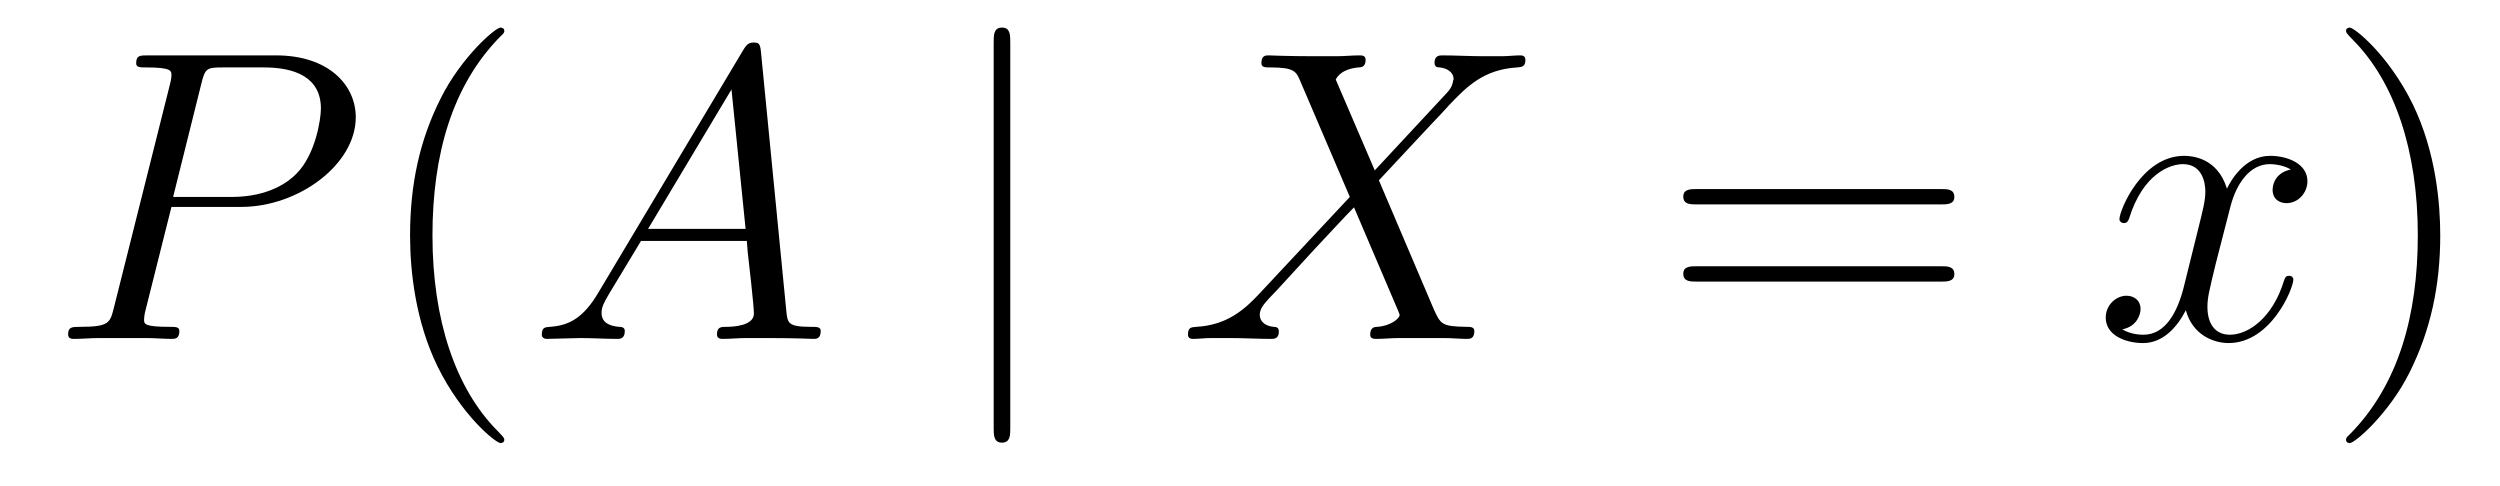 <?xml version='1.0' encoding='UTF-8'?>
<!-- This file was generated by dvisvgm 2.8.1 -->
<svg version='1.1' xmlns='http://www.w3.org/2000/svg' xmlns:xlink='http://www.w3.org/1999/xlink' width='72pt' height='14pt' viewBox='0 -14 72 14'>
<g id='page1'>
<g transform='matrix(1 0 0 -1 -127 650)'>
<path d='M131.938 658.041H133.947C135.596 658.041 137.246 659.261 137.246 660.623C137.246 661.556 136.457 662.405 134.951 662.405H131.257C131.03 662.405 130.922 662.405 130.922 662.178C130.922 662.058 131.03 662.058 131.209 662.058C131.938 662.058 131.938 661.962 131.938 661.831C131.938 661.807 131.938 661.735 131.891 661.556L130.277 655.125C130.169 654.706 130.145 654.587 129.308 654.587C129.081 654.587 128.962 654.587 128.962 654.372C128.962 654.24 129.069 654.24 129.141 654.24C129.368 654.24 129.608 654.264 129.834 654.264H131.233C131.46 654.264 131.711 654.24 131.938 654.24C132.034 654.24 132.166 654.24 132.166 654.467C132.166 654.587 132.058 654.587 131.879 654.587C131.161 654.587 131.149 654.67 131.149 654.79C131.149 654.85 131.161 654.933 131.173 654.993L131.938 658.041ZM132.799 661.592C132.907 662.034 132.954 662.058 133.421 662.058H134.604C135.501 662.058 136.242 661.771 136.242 660.874C136.242 660.564 136.087 659.547 135.537 658.998C135.333 658.782 134.76 658.328 133.672 658.328H131.986L132.799 661.592Z'/>
<path d='M141.524 651.335C141.524 651.371 141.524 651.395 141.321 651.598C140.125 652.806 139.455 654.778 139.455 657.217C139.455 659.536 140.017 661.532 141.404 662.943C141.524 663.05 141.524 663.074 141.524 663.11C141.524 663.182 141.464 663.206 141.416 663.206C141.261 663.206 140.28 662.345 139.695 661.173C139.085 659.966 138.81 658.687 138.81 657.217C138.81 656.152 138.977 654.73 139.599 653.451C140.304 652.017 141.285 651.239 141.416 651.239C141.464 651.239 141.524 651.263 141.524 651.335Z'/>
<path d='M144.229 655.567C143.811 654.862 143.405 654.622 142.831 654.587C142.699 654.575 142.604 654.575 142.604 654.36C142.604 654.288 142.663 654.24 142.747 654.24C142.962 654.24 143.5 654.264 143.715 654.264C144.062 654.264 144.445 654.24 144.779 654.24C144.851 654.24 144.994 654.24 144.994 654.467C144.994 654.575 144.899 654.587 144.827 654.587C144.552 654.611 144.325 654.706 144.325 654.993C144.325 655.16 144.397 655.292 144.552 655.555L145.461 657.061H148.509C148.521 656.953 148.521 656.858 148.533 656.75C148.569 656.44 148.712 655.196 148.712 654.969C148.712 654.611 148.103 654.587 147.911 654.587C147.78 654.587 147.648 654.587 147.648 654.372C147.648 654.24 147.756 654.24 147.828 654.24C148.031 654.24 148.27 654.264 148.473 654.264H149.154C149.884 654.264 150.41 654.24 150.422 654.24C150.505 654.24 150.637 654.24 150.637 654.467C150.637 654.587 150.529 654.587 150.35 654.587C149.693 654.587 149.68 654.694 149.645 655.053L148.915 662.512C148.892 662.751 148.844 662.775 148.712 662.775C148.593 662.775 148.521 662.751 148.413 662.572L144.229 655.567ZM145.664 657.408L148.067 661.424L148.473 657.408H145.664Z'/>
<path d='M156.096 662.775C156.096 662.99 156.096 663.206 155.857 663.206S155.618 662.99 155.618 662.775V651.682C155.618 651.467 155.618 651.252 155.857 651.252S156.096 651.467 156.096 651.682V662.775Z'/>
<path d='M166.593 659.093L165.469 661.711C165.624 661.998 165.983 662.046 166.126 662.058C166.198 662.058 166.33 662.07 166.33 662.273C166.33 662.405 166.222 662.405 166.15 662.405C165.947 662.405 165.708 662.381 165.505 662.381H164.811C164.082 662.381 163.556 662.405 163.544 662.405C163.449 662.405 163.329 662.405 163.329 662.178C163.329 662.058 163.437 662.058 163.592 662.058C164.285 662.058 164.333 661.938 164.453 661.652L165.875 658.328L163.281 655.555C162.851 655.089 162.337 654.634 161.452 654.587C161.309 654.575 161.213 654.575 161.213 654.36C161.213 654.324 161.225 654.24 161.357 654.24C161.524 654.24 161.703 654.264 161.871 654.264H162.432C162.815 654.264 163.233 654.24 163.604 654.24C163.688 654.24 163.831 654.24 163.831 654.455C163.831 654.575 163.748 654.587 163.676 654.587C163.437 654.611 163.281 654.742 163.281 654.933C163.281 655.137 163.425 655.28 163.771 655.639L164.835 656.798C165.098 657.073 165.732 657.767 165.995 658.029L167.25 655.089C167.262 655.065 167.31 654.945 167.31 654.933C167.31 654.826 167.047 654.611 166.664 654.587C166.593 654.587 166.461 654.575 166.461 654.36C166.461 654.24 166.581 654.24 166.64 654.24C166.844 654.24 167.083 654.264 167.286 654.264H168.601C168.816 654.264 169.043 654.24 169.246 654.24C169.33 654.24 169.462 654.24 169.462 654.467C169.462 654.587 169.342 654.587 169.234 654.587C168.517 654.599 168.493 654.658 168.29 655.101L166.712 658.807L168.23 660.432C168.35 660.552 168.625 660.851 168.732 660.97C169.246 661.508 169.724 661.998 170.693 662.058C170.813 662.07 170.932 662.07 170.932 662.273C170.932 662.405 170.824 662.405 170.777 662.405C170.609 662.405 170.43 662.381 170.262 662.381H169.713C169.33 662.381 168.912 662.405 168.541 662.405C168.458 662.405 168.314 662.405 168.314 662.189C168.314 662.07 168.398 662.058 168.469 662.058C168.661 662.034 168.864 661.938 168.864 661.711L168.852 661.687C168.84 661.604 168.816 661.484 168.684 661.341L166.593 659.093Z'/>
<path d='M182.902 658.113C183.069 658.113 183.285 658.113 183.285 658.328C183.285 658.555 183.082 658.555 182.902 658.555H175.861C175.694 658.555 175.479 658.555 175.479 658.34C175.479 658.113 175.682 658.113 175.861 658.113H182.902ZM182.902 655.89C183.069 655.89 183.285 655.89 183.285 656.105C183.285 656.332 183.082 656.332 182.902 656.332H175.861C175.694 656.332 175.479 656.332 175.479 656.117C175.479 655.89 175.682 655.89 175.861 655.89H182.902Z'/>
<path d='M192.977 659.117C192.594 659.046 192.451 658.759 192.451 658.532C192.451 658.245 192.678 658.149 192.845 658.149C193.204 658.149 193.454 658.46 193.454 658.782C193.454 659.285 192.881 659.512 192.379 659.512C191.65 659.512 191.243 658.794 191.136 658.567C190.861 659.464 190.119 659.512 189.904 659.512C188.685 659.512 188.039 657.946 188.039 657.683C188.039 657.635 188.087 657.575 188.171 657.575C188.267 657.575 188.291 657.647 188.314 657.695C188.721 659.022 189.522 659.273 189.868 659.273C190.407 659.273 190.514 658.771 190.514 658.484C190.514 658.221 190.442 657.946 190.299 657.372L189.893 655.734C189.713 655.017 189.367 654.36 188.733 654.36C188.673 654.36 188.374 654.36 188.123 654.515C188.553 654.599 188.649 654.957 188.649 655.101C188.649 655.34 188.47 655.483 188.243 655.483C187.956 655.483 187.645 655.232 187.645 654.85C187.645 654.348 188.207 654.12 188.721 654.12C189.295 654.12 189.701 654.575 189.952 655.065C190.143 654.36 190.741 654.12 191.183 654.12C192.403 654.12 193.048 655.687 193.048 655.949C193.048 656.009 193.001 656.057 192.929 656.057C192.821 656.057 192.809 655.997 192.774 655.902C192.451 654.85 191.757 654.36 191.219 654.36C190.801 654.36 190.574 654.67 190.574 655.16C190.574 655.423 190.622 655.615 190.813 656.404L191.231 658.029C191.411 658.747 191.817 659.273 192.367 659.273C192.391 659.273 192.726 659.273 192.977 659.117Z'/>
<path d='M197.279 657.217C197.279 658.125 197.16 659.607 196.49 660.994C195.785 662.428 194.804 663.206 194.672 663.206C194.626 663.206 194.566 663.182 194.566 663.11C194.566 663.074 194.566 663.05 194.768 662.847C195.965 661.64 196.633 659.667 196.633 657.228C196.633 654.909 196.072 652.913 194.684 651.502C194.566 651.395 194.566 651.371 194.566 651.335C194.566 651.263 194.626 651.239 194.672 651.239C194.828 651.239 195.809 652.1 196.394 653.272C197.004 654.491 197.279 655.782 197.279 657.217Z'/>
</g>
</g>
</svg>